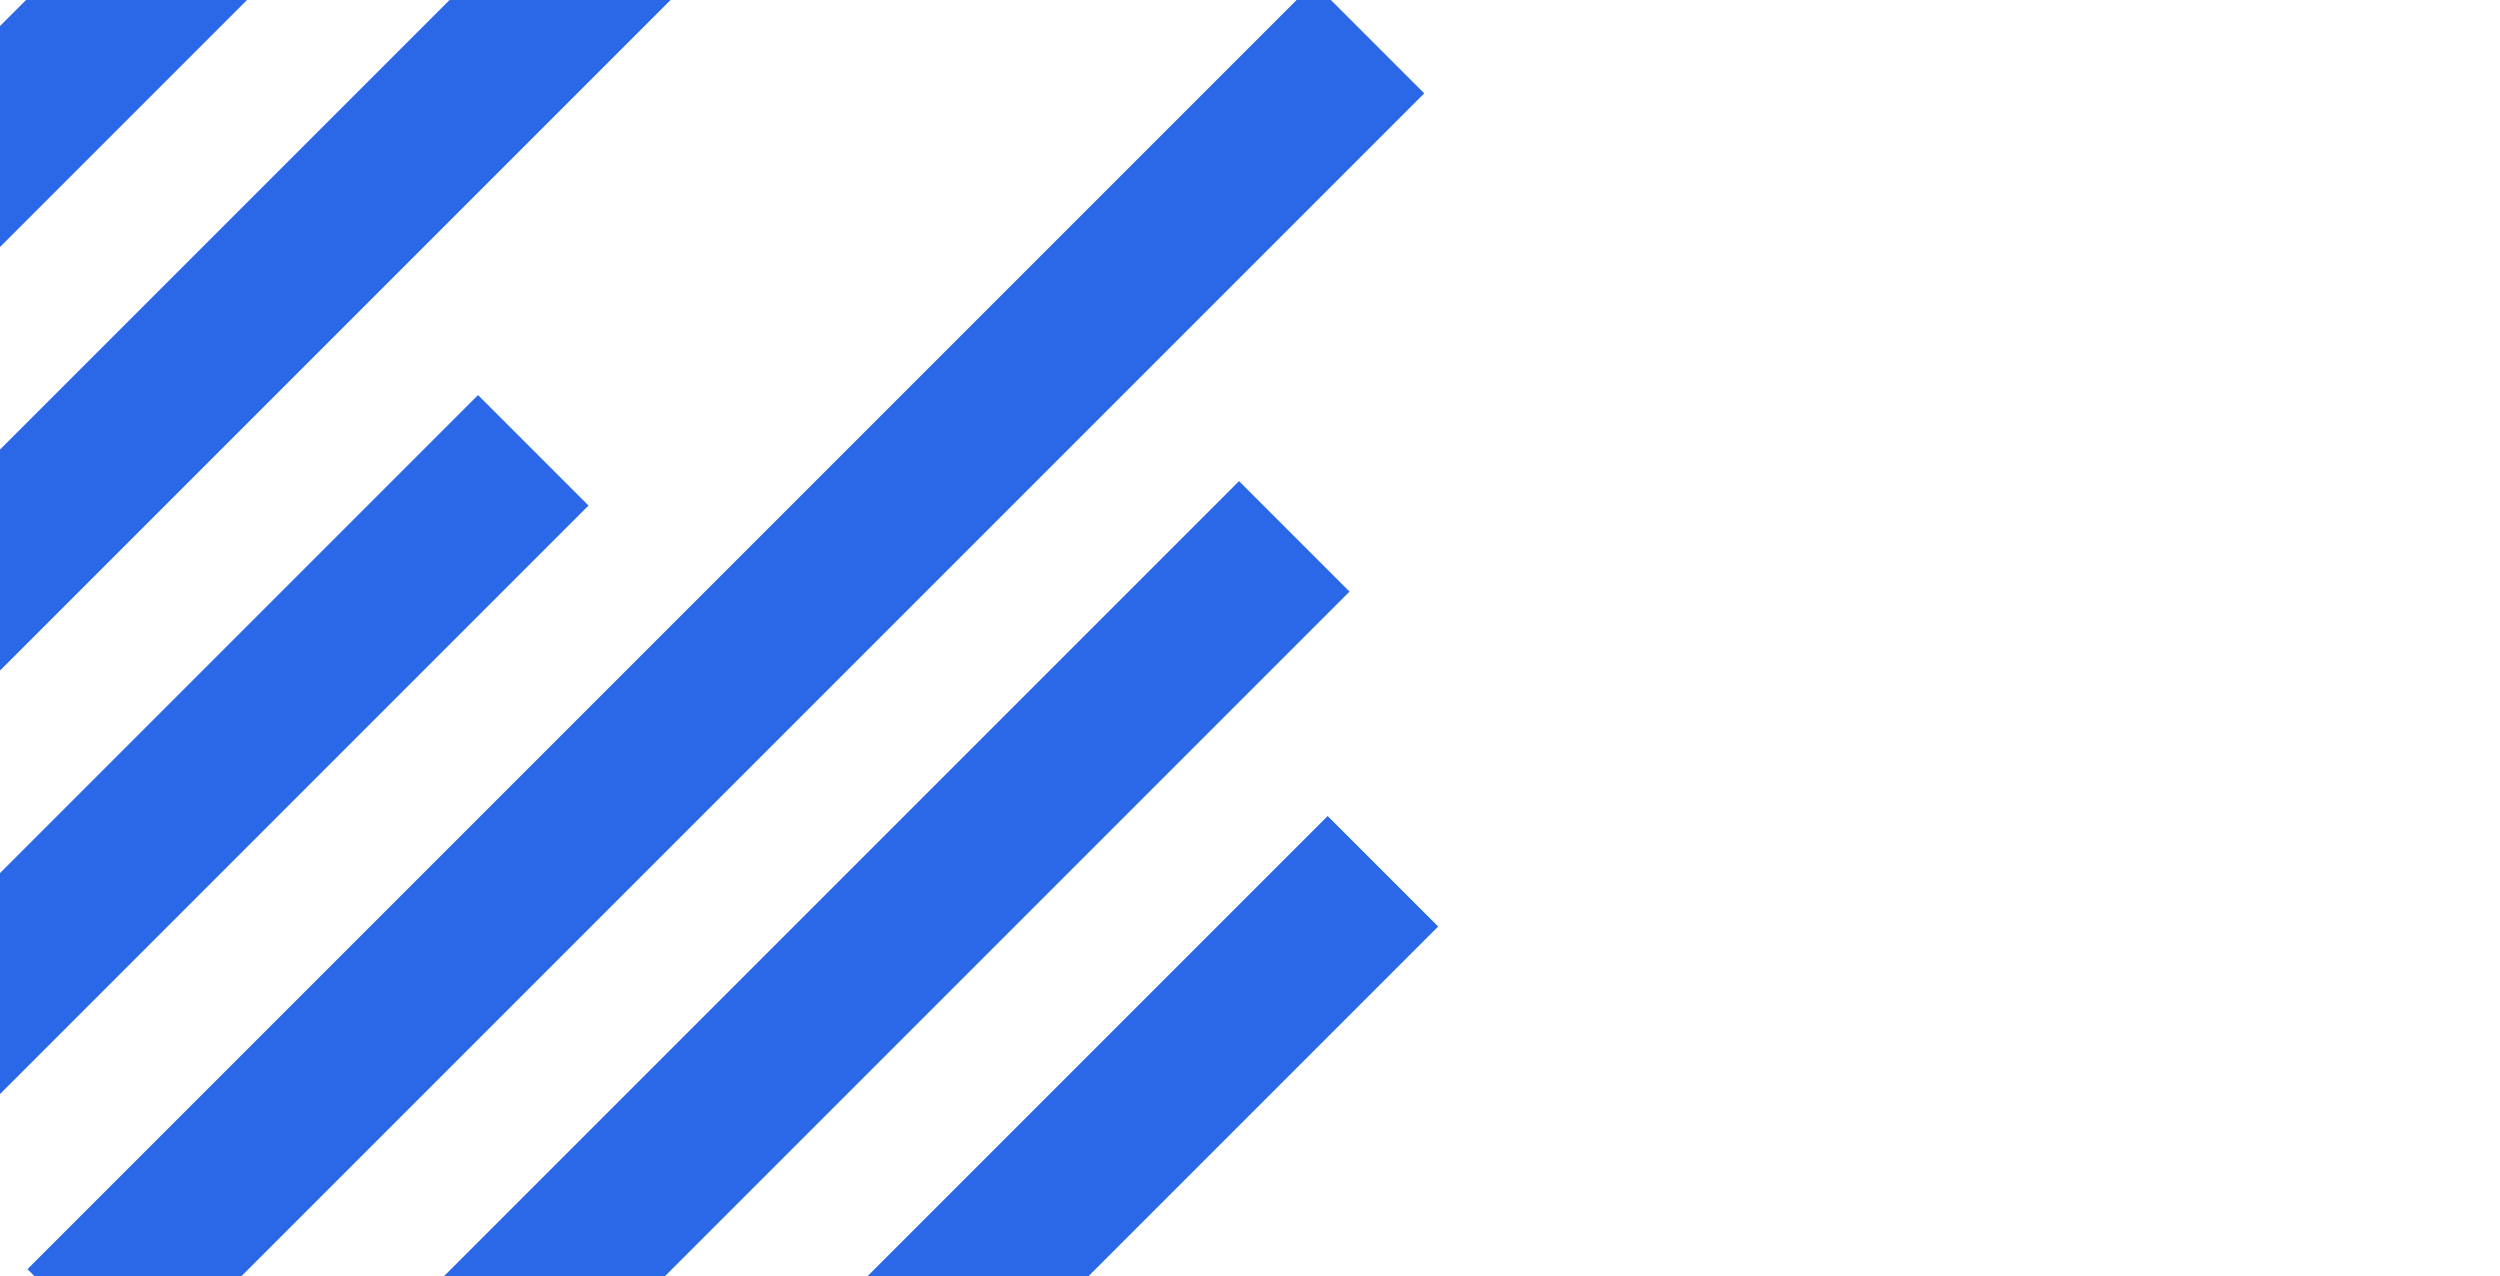 <?xml version="1.0" encoding="UTF-8"?> <svg xmlns="http://www.w3.org/2000/svg" width="960" height="490" viewBox="0 0 960 490" fill="none"> <g clip-path="url(#clip0_972_16017)"> <path d="M193.142 552.249L518.216 227.174L475.79 184.748L150.715 509.823L193.142 552.249Z" fill="#2B68E8"></path> <path d="M353.999 554.026L552.243 355.782L509.817 313.356L311.573 511.6L353.999 554.026Z" fill="#2B68E8"></path> <path d="M52.968 529.788L546.907 35.849L504.481 -6.578L10.542 487.361L52.968 529.788Z" fill="#2B68E8"></path> <path d="M-13.84 433.962L225.986 194.135L183.559 151.709L-56.267 391.535L-13.84 433.962Z" fill="#2B68E8"></path> <path d="M-82.025 176.878L124.352 -29.5L81.925 -71.926L-124.452 134.452L-82.025 176.878Z" fill="#2B68E8"></path> <path d="M-26.41 283.897L313.871 -56.384L271.445 -98.811L-68.837 241.471L-26.41 283.897Z" fill="#2B68E8"></path> </g> <defs> <clipPath id="clip0_972_16017"> <rect width="960" height="490" fill="white" transform="translate(960 490) rotate(-180)"></rect> </clipPath> </defs> </svg> 